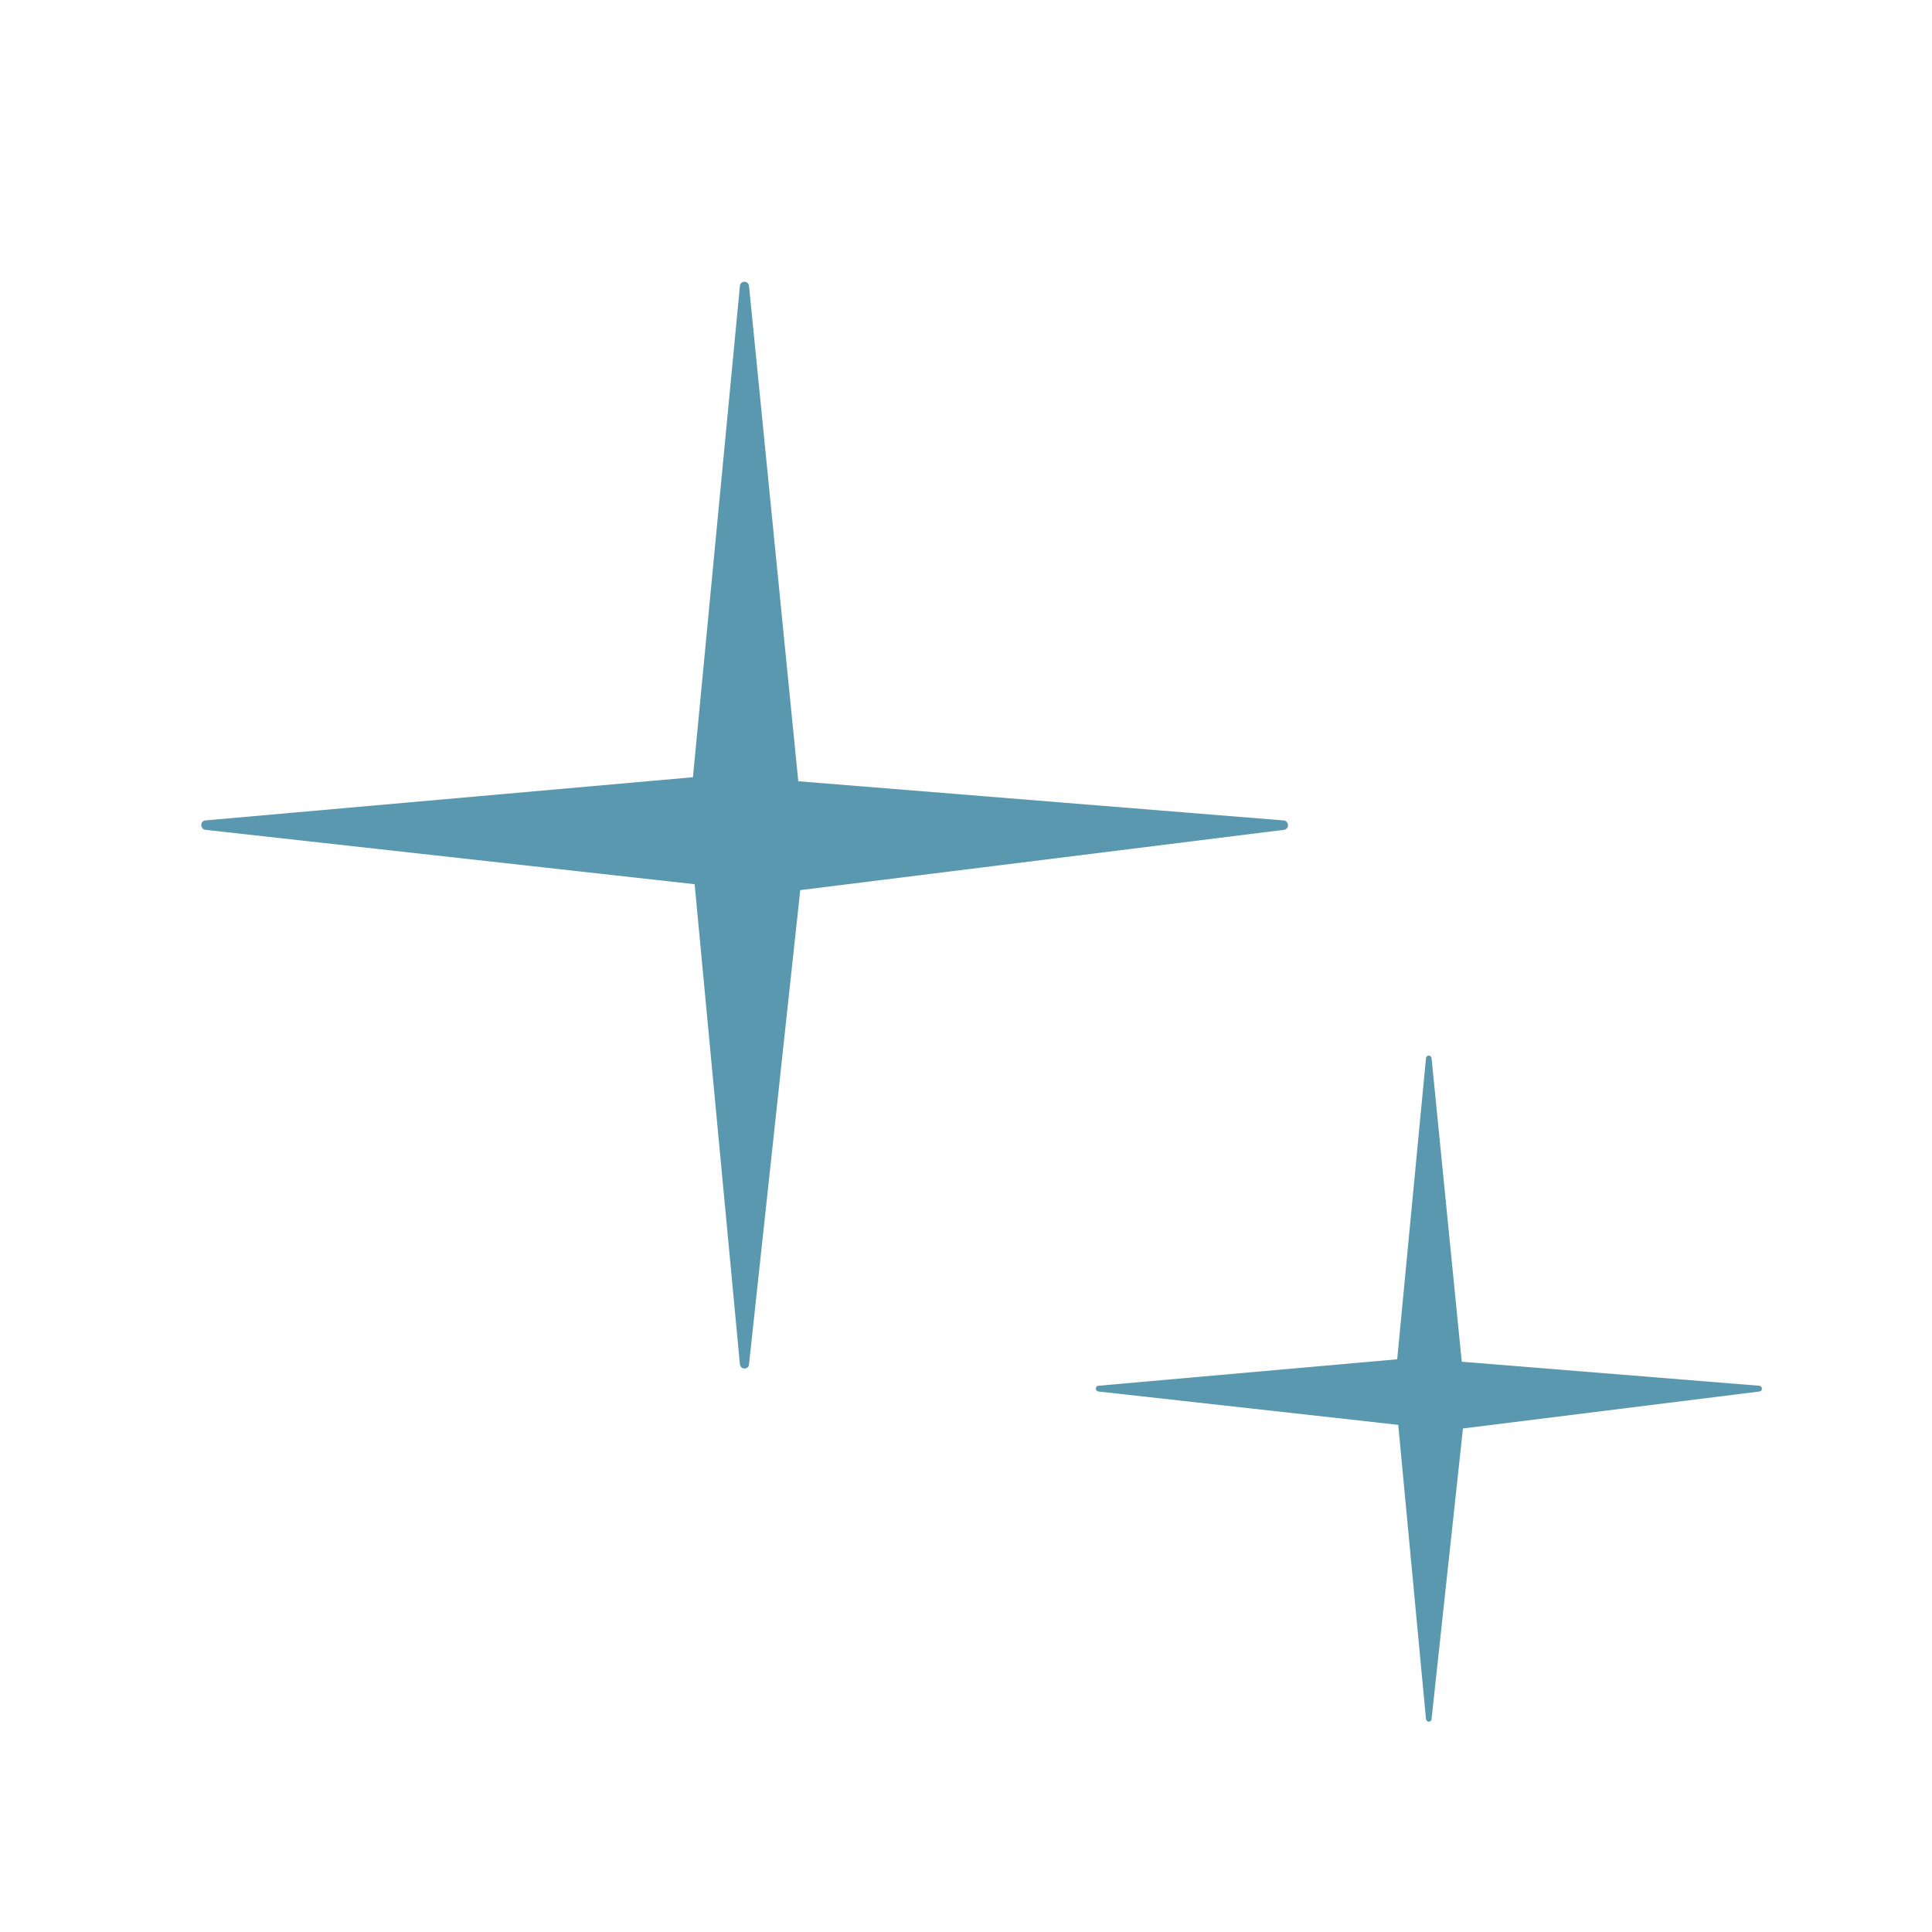 <svg width="48" height="48" viewBox="0 0 48 48" fill="none" xmlns="http://www.w3.org/2000/svg">
<path d="M31.898 20.384L19.833 19.41L18.608 7.093C18.595 7.031 18.546 7 18.497 7C18.448 7 18.392 7.031 18.384 7.093L17.216 19.31L5.094 20.384C4.969 20.407 4.969 20.585 5.094 20.616L17.258 21.968L18.384 33.907C18.398 33.969 18.448 34 18.497 34C18.546 34 18.602 33.969 18.608 33.907L19.882 22.115L31.905 20.616C32.032 20.593 32.032 20.415 31.905 20.384H31.898Z" fill="#5A98AF"/>
<path d="M43.712 34.429L36.317 33.832L35.566 26.283C35.558 26.245 35.528 26.226 35.498 26.226C35.468 26.226 35.434 26.245 35.429 26.283L34.713 33.771L27.284 34.429C27.206 34.443 27.206 34.552 27.284 34.571L34.739 35.4L35.429 42.717C35.438 42.755 35.468 42.774 35.498 42.774C35.528 42.774 35.562 42.755 35.566 42.717L36.347 35.49L43.716 34.571C43.794 34.557 43.794 34.448 43.716 34.429H43.712Z" fill="#5A98AF"/>
</svg>
